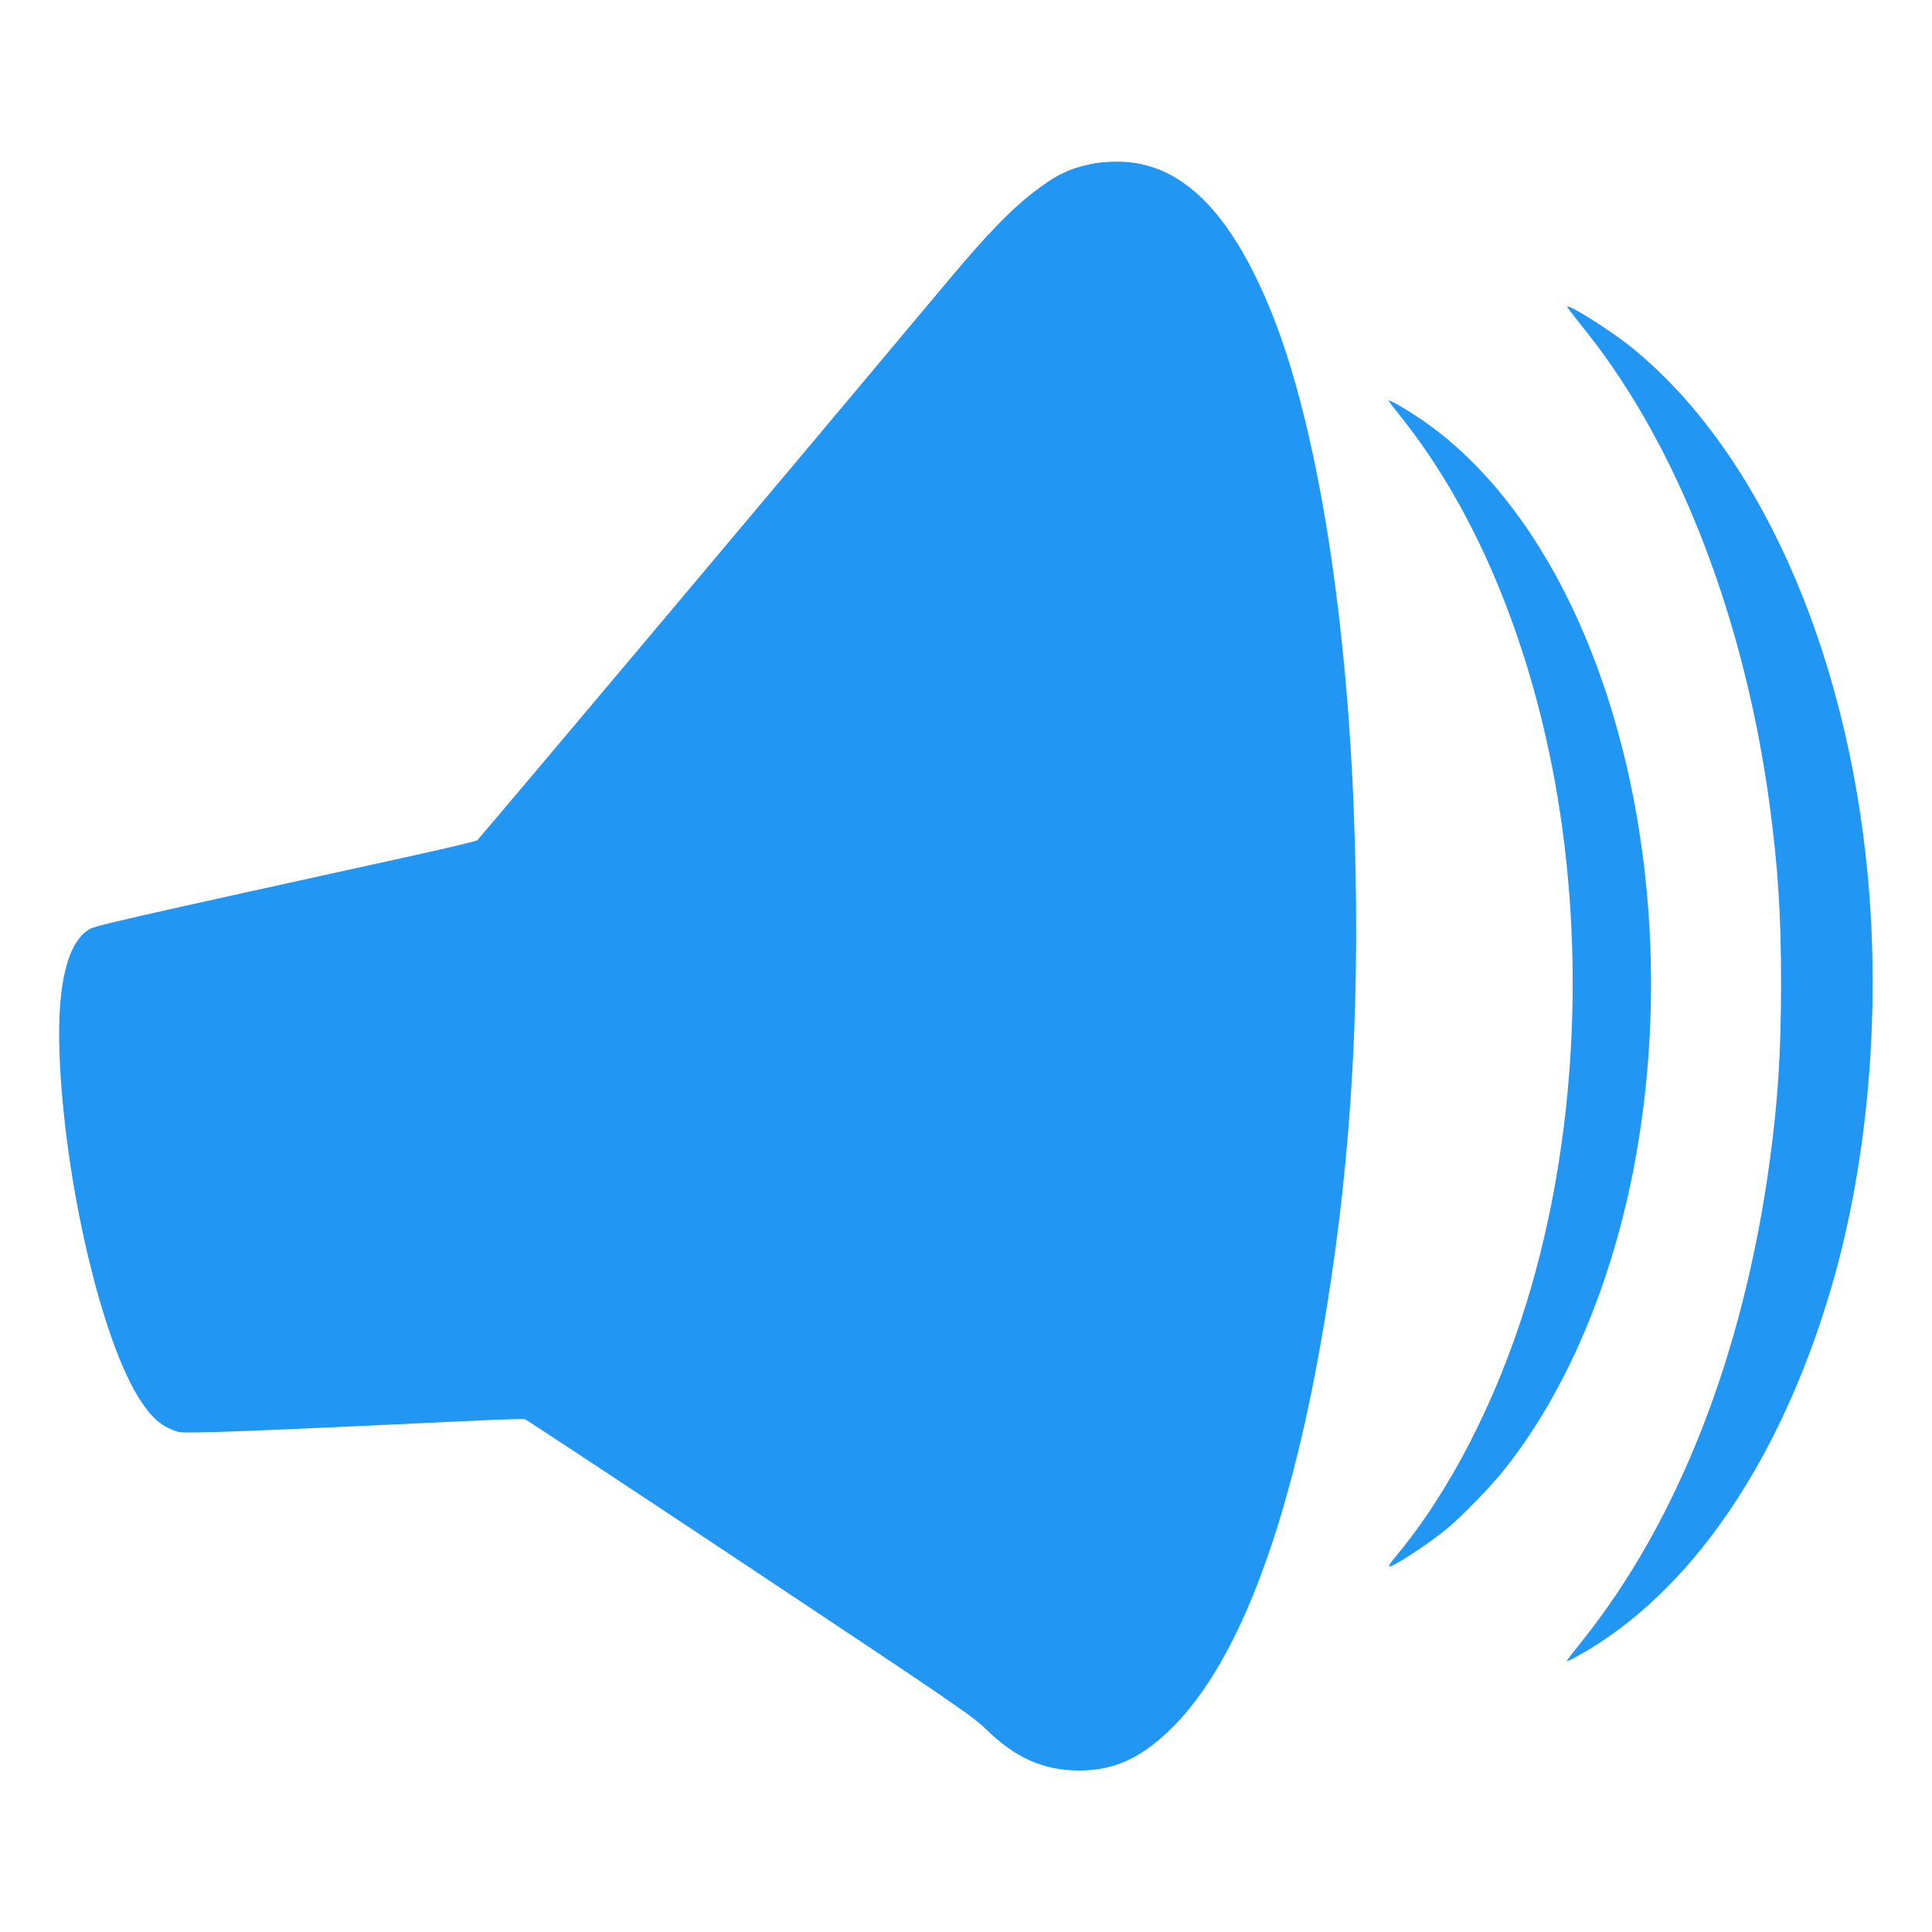 <?xml version="1.0" standalone="no"?>
<!DOCTYPE svg PUBLIC "-//W3C//DTD SVG 20010904//EN"
 "http://www.w3.org/TR/2001/REC-SVG-20010904/DTD/svg10.dtd">
<svg version="1.0" xmlns="http://www.w3.org/2000/svg"
 width="1280pt" height="1280pt" viewBox="0 0 1280 1280"
 preserveAspectRatio="xMidYMid meet">
<g transform="translate(0,1280) scale(0.1,-0.1)"
fill="#2196f3" stroke="none">
<path d="M7230 11714 c-153 -33 -236 -74 -387 -191 -151 -117 -309 -281 -561
-582 -999 -1194 -3107 -3698 -3120 -3708 -9 -6 -204 -53 -432 -103 -1930 -424
-2096 -462 -2137 -486 -146 -85 -215 -366 -199 -819 30 -845 281 -1920 540
-2309 79 -119 142 -170 245 -202 45 -14 451 2 2038 77 134 6 251 9 260 7 10
-3 680 -445 1488 -982 1370 -911 1476 -984 1565 -1070 197 -193 383 -276 620
-276 235 0 417 85 621 289 450 452 796 1392 1018 2771 171 1058 227 2097 180
3305 -53 1356 -250 2554 -539 3280 -275 688 -610 1018 -1034 1014 -56 0 -130
-7 -166 -15z"/>
<path d="M10400 10743 c11 -16 63 -82 116 -148 605 -764 1042 -1894 1208
-3125 56 -421 76 -725 76 -1185 0 -459 -21 -784 -76 -1185 -175 -1278 -609
-2383 -1246 -3177 -54 -67 -98 -124 -98 -128 0 -4 30 10 68 31 756 417 1365
1314 1702 2503 227 807 309 1773 224 2673 -142 1518 -735 2835 -1580 3509
-128 101 -377 259 -409 259 -4 0 3 -12 15 -27z"/>
<path d="M9200 10145 c0 -3 39 -53 86 -112 484 -609 839 -1450 1014 -2403 209
-1142 142 -2395 -186 -3460 -204 -661 -515 -1263 -872 -1688 -24 -29 -42 -55
-39 -59 14 -14 259 146 387 252 96 80 287 276 370 381 413 514 722 1240 871
2043 236 1271 79 2644 -421 3689 -261 543 -606 971 -998 1236 -106 72 -212
132 -212 121z"/>
</g>
</svg>
